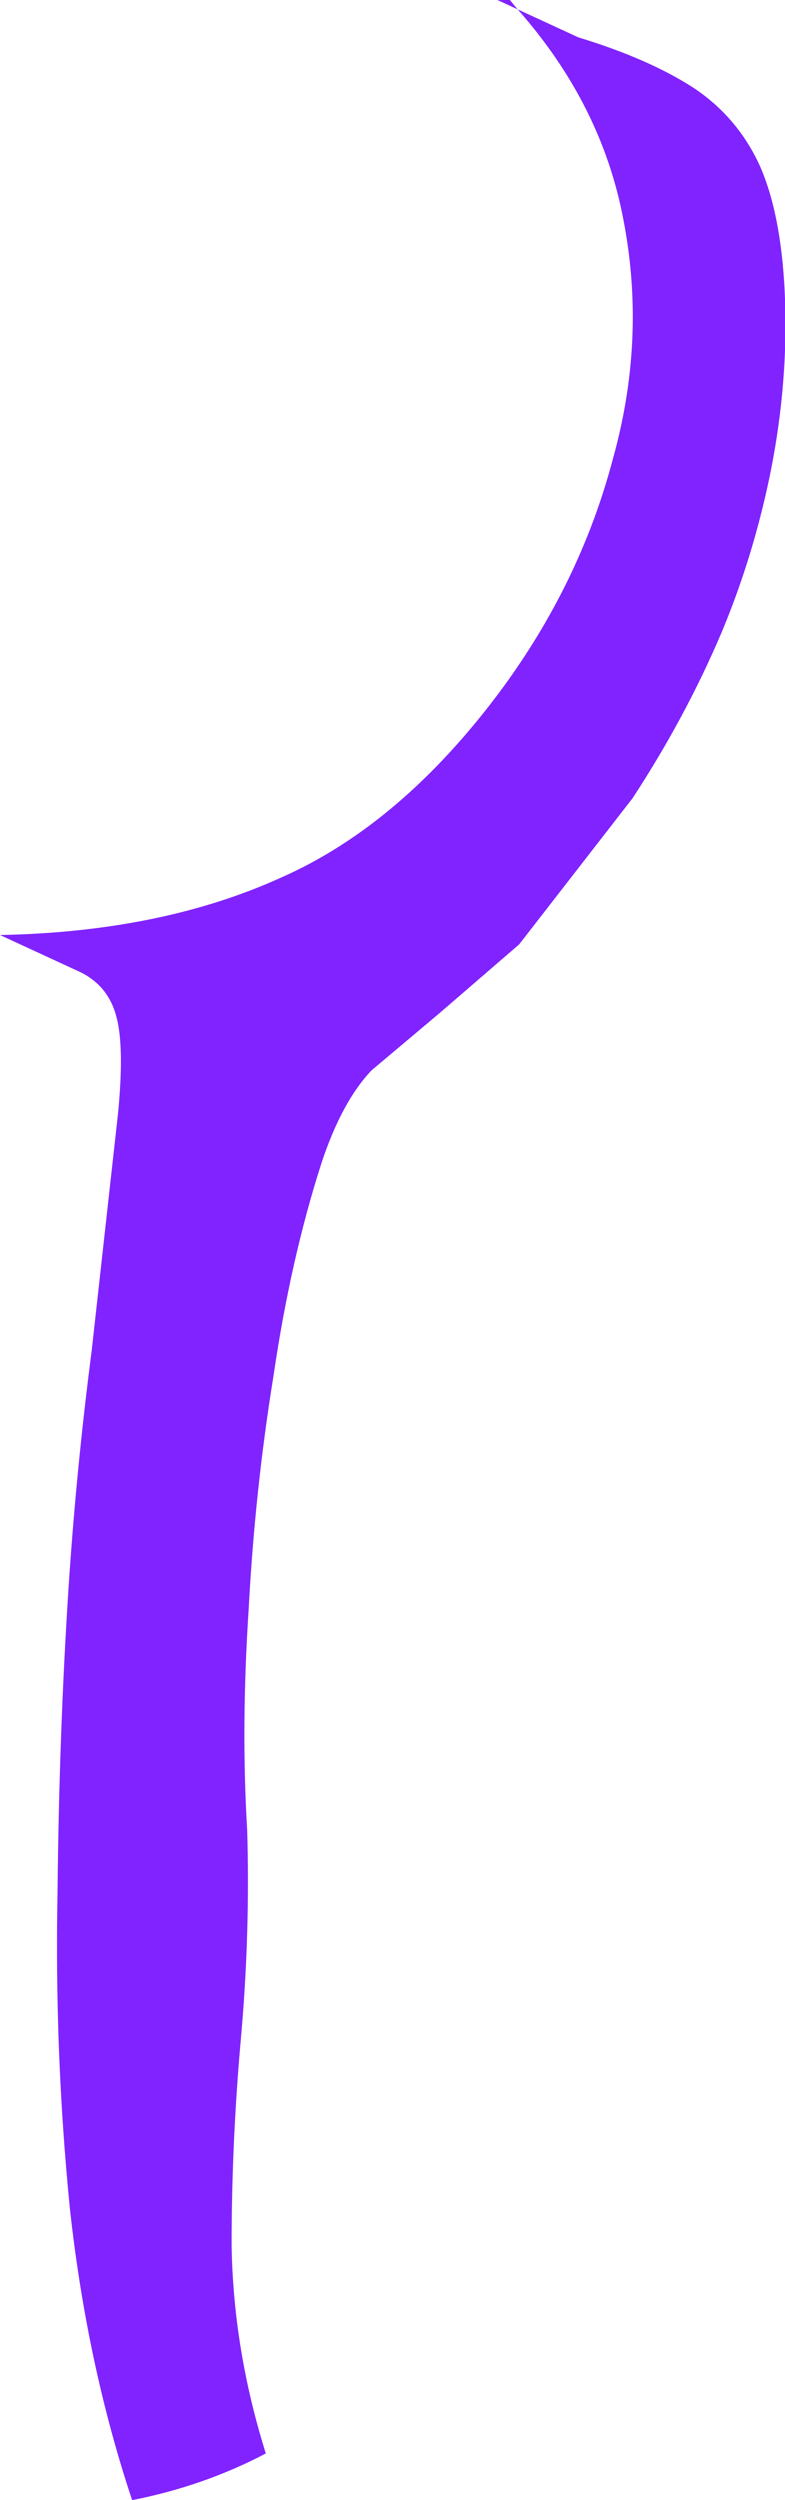 <?xml version="1.0" encoding="UTF-8" standalone="no"?>
<svg xmlns:xlink="http://www.w3.org/1999/xlink" height="80.35px" width="25.25px" xmlns="http://www.w3.org/2000/svg">
  <g transform="matrix(1.0, 0.0, 0.0, 1.0, 0.0, 0.0)">
    <path d="M22.35 2.85 Q23.75 3.8 24.45 5.35 25.15 6.95 25.25 9.6 25.35 12.3 24.8 15.1 24.25 17.85 23.2 20.35 22.05 23.05 20.35 25.65 L16.7 30.35 14.15 32.55 11.95 34.4 Q11.0 35.4 10.35 37.35 9.35 40.45 8.8 44.2 8.2 47.9 8.0 51.7 7.75 55.5 7.95 58.8 8.05 62.15 7.75 65.5 7.45 68.85 7.45 72.15 7.5 75.5 8.55 78.85 6.55 79.9 4.25 80.35 2.8 76.0 2.25 71.0 1.75 66.0 1.85 60.85 1.9 55.75 2.2 51.1 2.45 47.25 2.95 43.4 L3.8 35.75 Q4.0 33.65 3.75 32.7 3.5 31.7 2.6 31.25 L0.0 30.05 Q5.2 29.95 9.05 28.2 12.9 26.5 16.1 22.2 18.65 18.75 19.7 14.8 20.8 10.9 20.05 7.05 19.35 3.35 16.65 0.3 L17.3 0.6 18.6 1.2 Q20.9 1.9 22.35 2.85 M16.65 0.3 L16.0 0.0 16.4 0.0 16.65 0.3" fill="#8123ff" fill-rule="evenodd" stroke="none"/>
  </g>
</svg>
